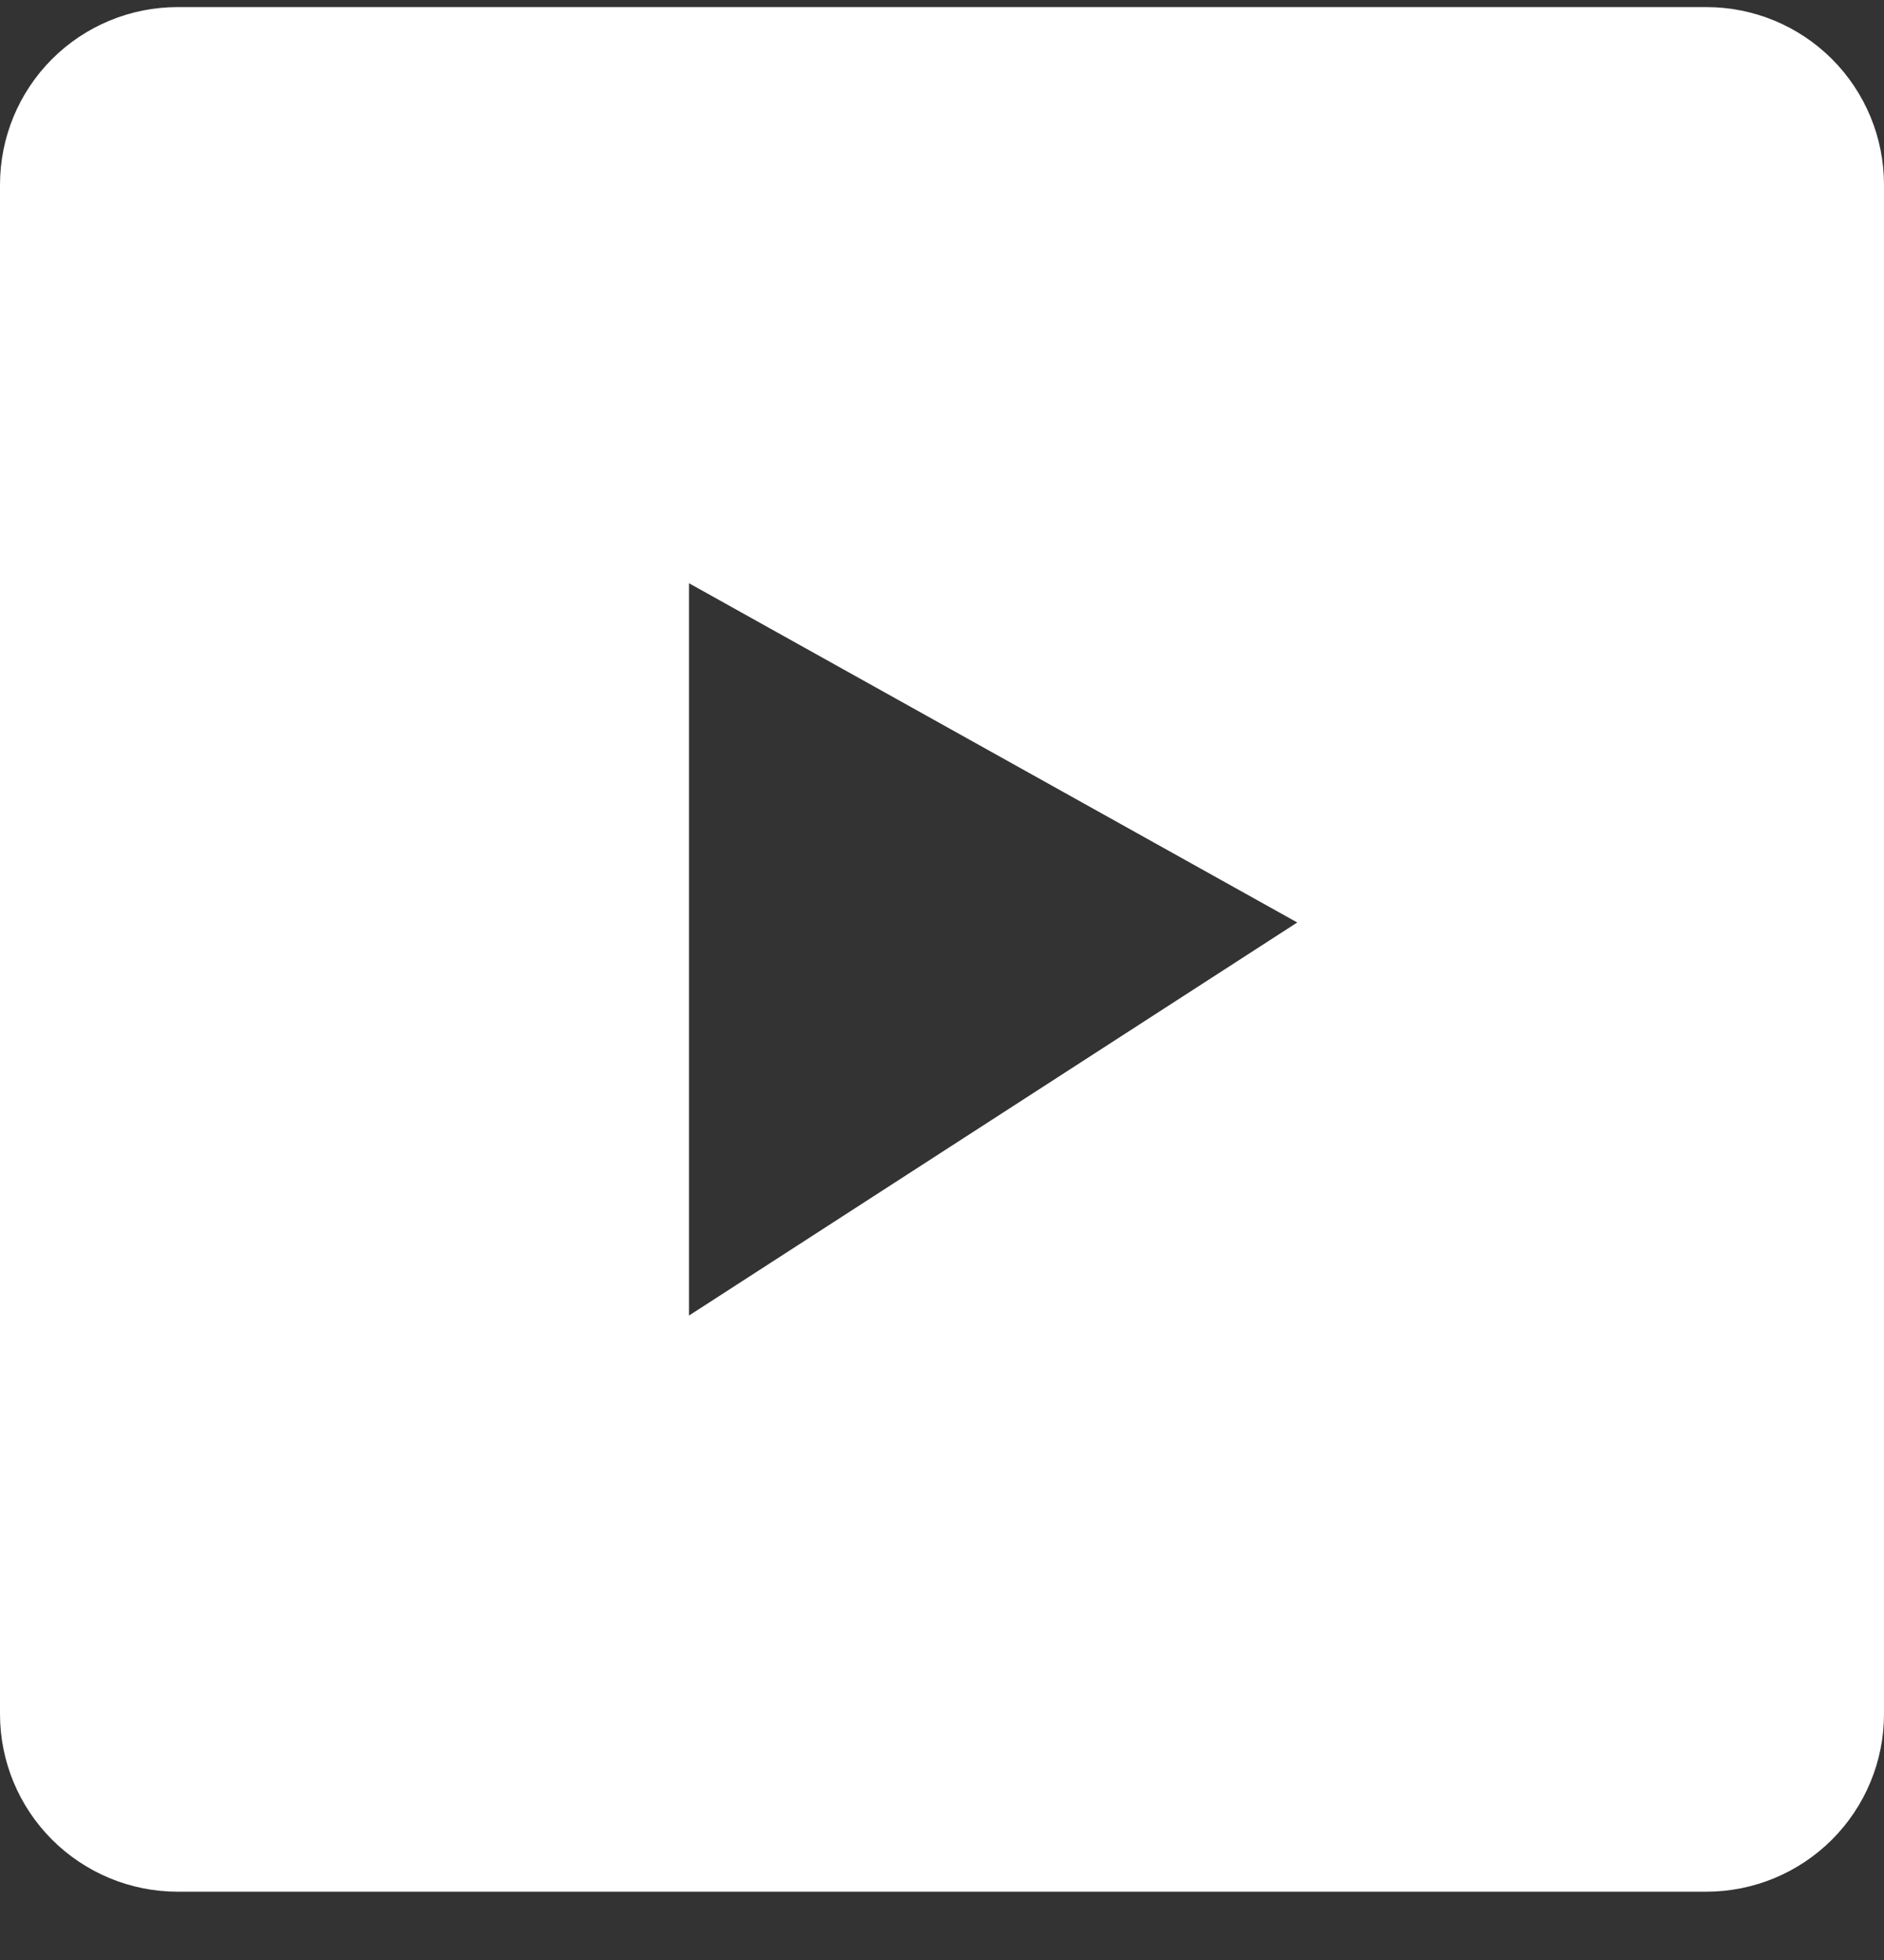 <svg width="25" height="26" viewBox="0 0 25 26" fill="none" xmlns="http://www.w3.org/2000/svg">
<rect x="0" y="0" width="25" height="26" fill="#333333" stroke="none"/>
<g clip-path="url(#clip0_9_3282)">
<path d="M22.643 0.094H2.357C1.732 0.094 1.132 0.342 0.69 0.784C0.248 1.226 0 1.826 0 2.451L0 22.737C0 23.362 0.248 23.961 0.69 24.403C1.132 24.845 1.732 25.094 2.357 25.094H22.643C23.268 25.094 23.868 24.845 24.31 24.403C24.752 23.961 25 23.362 25 22.737V2.451C25 1.826 24.752 1.226 24.31 0.784C23.868 0.342 23.268 0.094 22.643 0.094V0.094ZM9.143 17.451V7.737L17.214 12.237L9.143 17.451Z" fill="white"/>
</g>
<defs>
<clipPath id="clip0_9_3282">
<rect width="25" height="25" fill="white" transform="translate(0 0.094)"/>
</clipPath>
</defs>
</svg>
